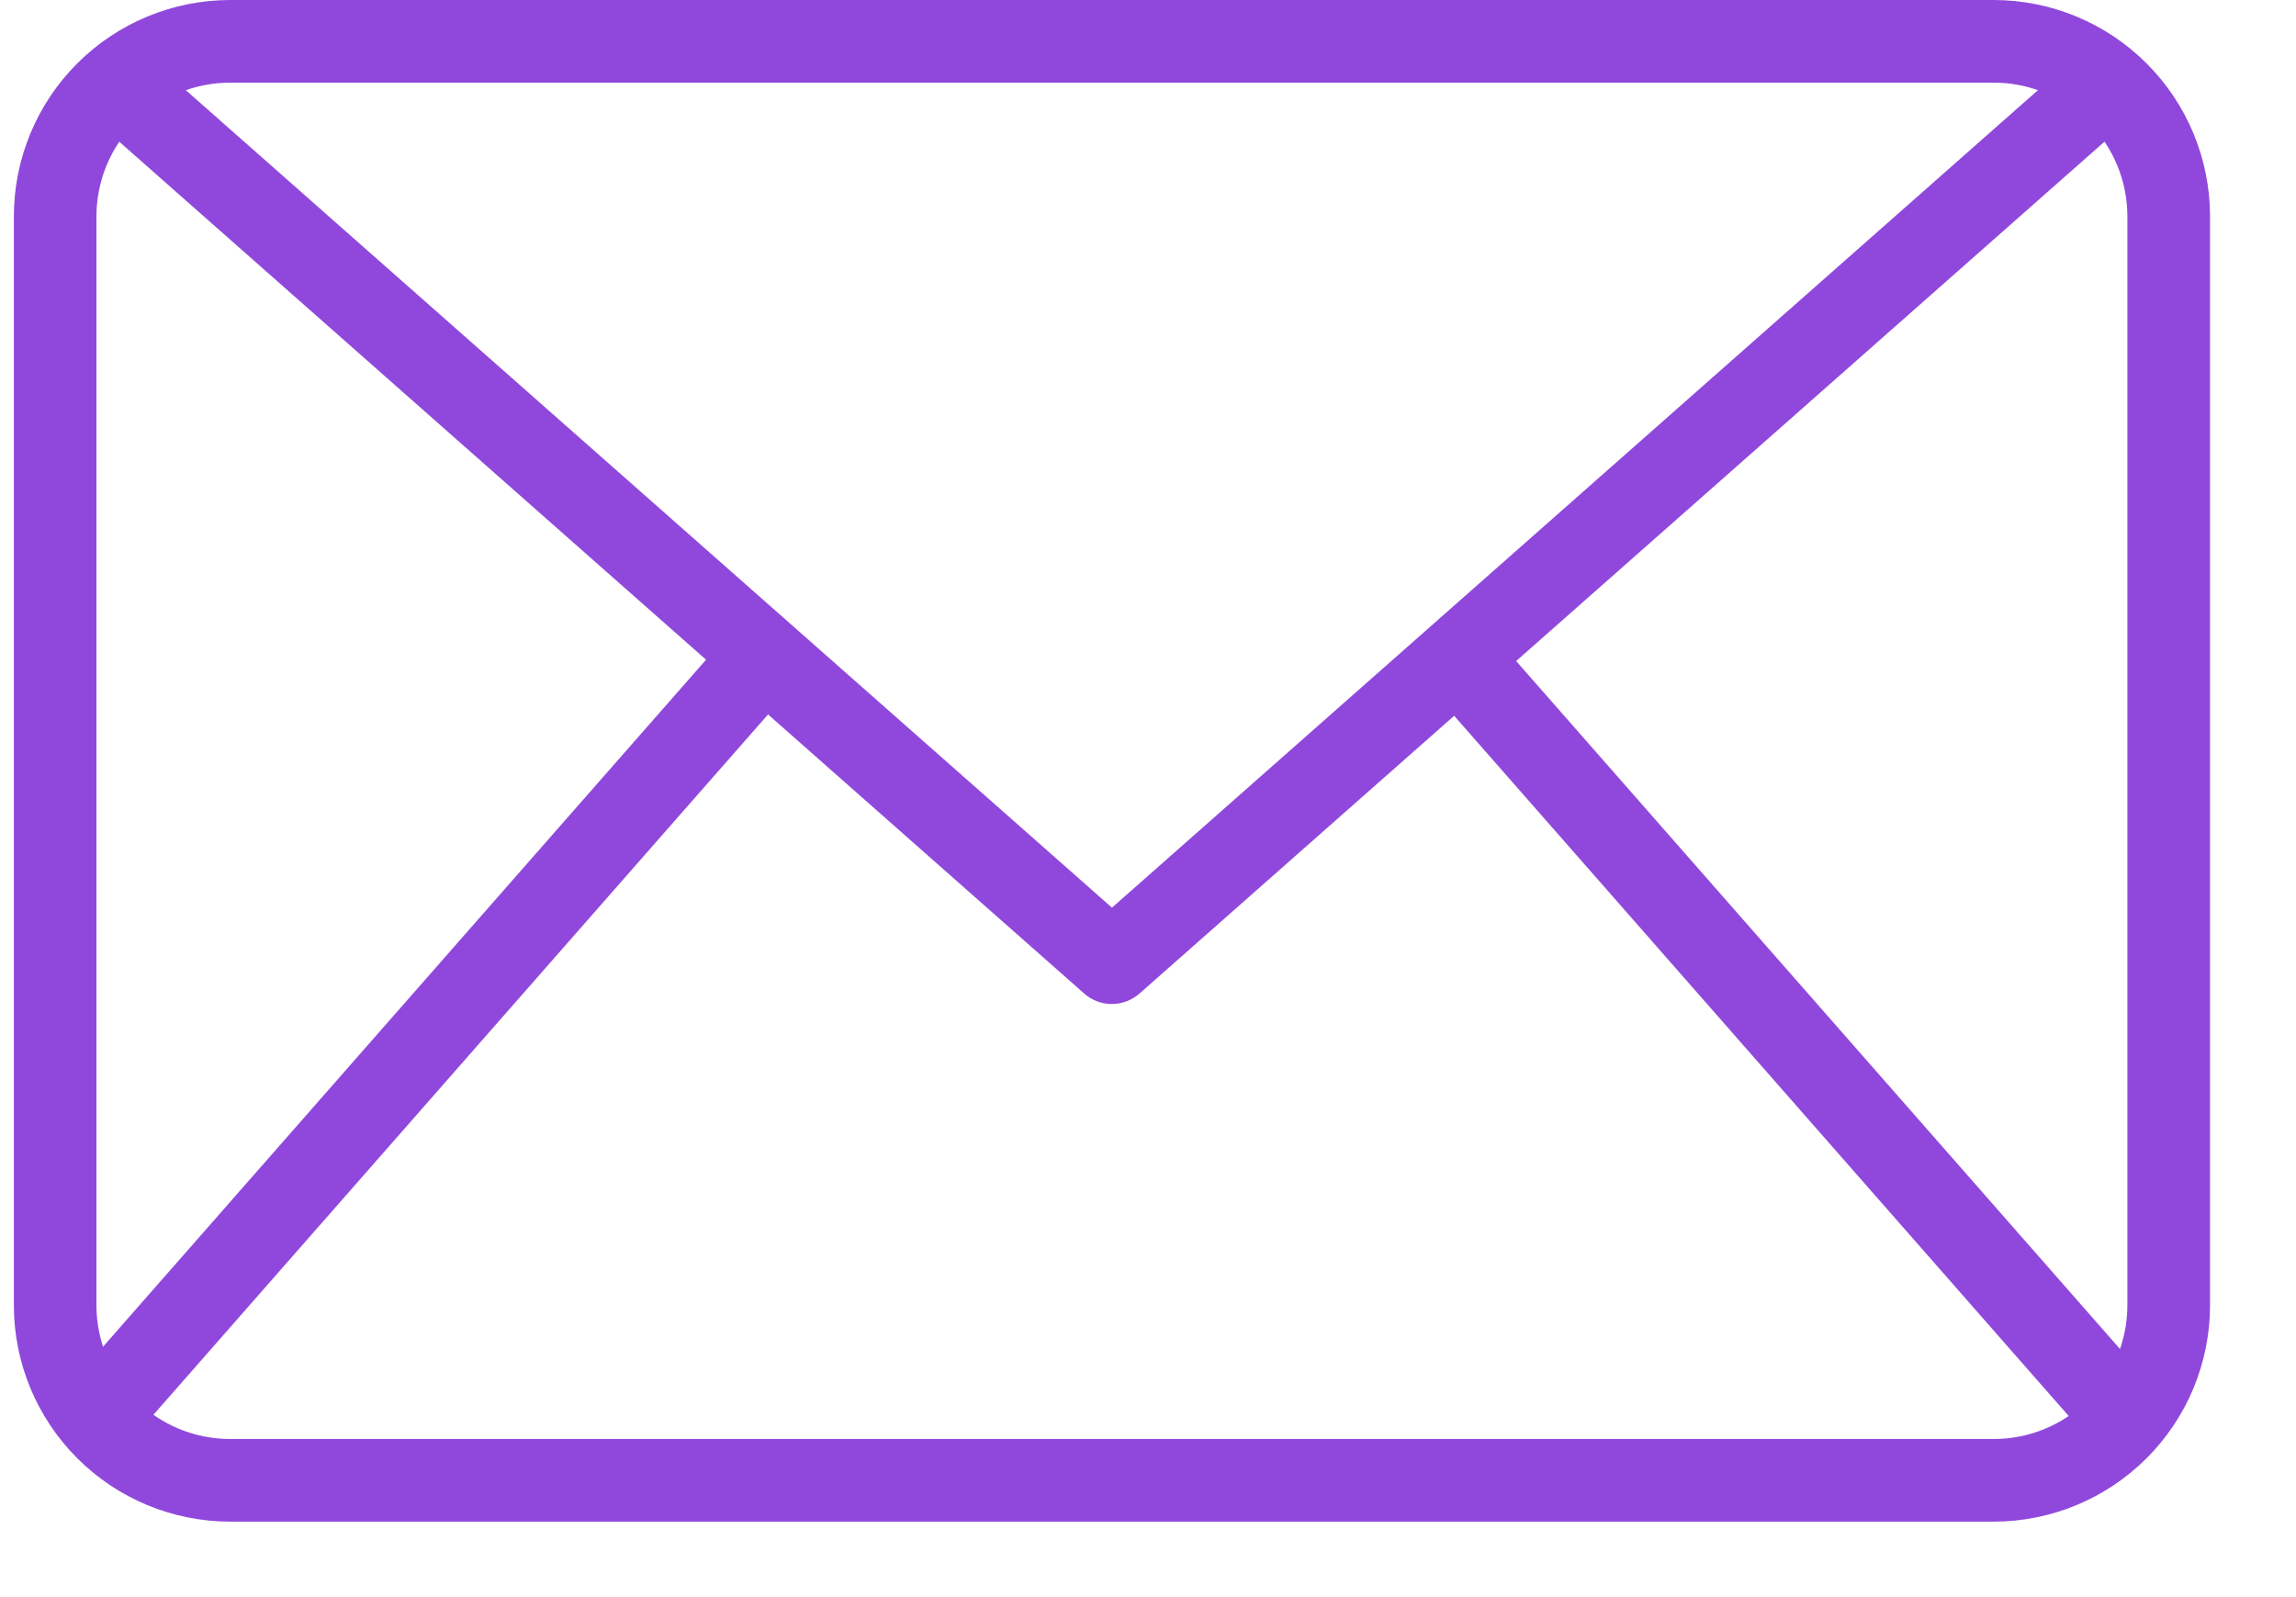 <svg width="23" height="16" viewBox="0 0 23 16" fill="none" xmlns="http://www.w3.org/2000/svg">
<path d="M2.305 15.244H19.973C20.547 15.243 21.097 15.015 21.503 14.609C21.91 14.203 22.138 13.652 22.139 13.078V2.166C22.138 1.592 21.91 1.041 21.503 0.635C21.097 0.229 20.547 0.001 19.973 0H2.305C1.73 0.001 1.18 0.229 0.774 0.635C0.368 1.041 0.139 1.592 0.139 2.166V13.078C0.139 13.652 0.368 14.203 0.774 14.609C1.18 15.015 1.73 15.243 2.305 15.244ZM19.973 0.828C20.327 0.828 20.668 0.969 20.918 1.22C21.169 1.471 21.31 1.811 21.311 2.166V13.078C21.31 13.433 21.169 13.773 20.918 14.024C20.668 14.275 20.327 14.416 19.973 14.416H2.305C1.95 14.416 1.61 14.275 1.359 14.024C1.108 13.773 0.967 13.433 0.966 13.078V2.166C0.967 1.811 1.108 1.471 1.359 1.22C1.61 0.969 1.95 0.828 2.305 0.828H19.973Z" fill="#9048DC"/>
<path d="M11.139 10.058C11.239 10.058 11.337 10.021 11.413 9.955L21.389 1.148L20.841 0.527L11.139 9.093L1.436 0.528L0.888 1.149L10.864 9.956C10.94 10.022 11.038 10.059 11.139 10.058Z" fill="#9048DC"/>
<path d="M21.614 13.944L14.912 6.308L14.289 6.854L20.991 14.491L21.614 13.944Z" fill="#9048DC"/>
<path d="M7.967 6.846L7.344 6.3L0.642 13.936L1.265 14.483L7.967 6.846Z" fill="#9048DC"/>
</svg>
